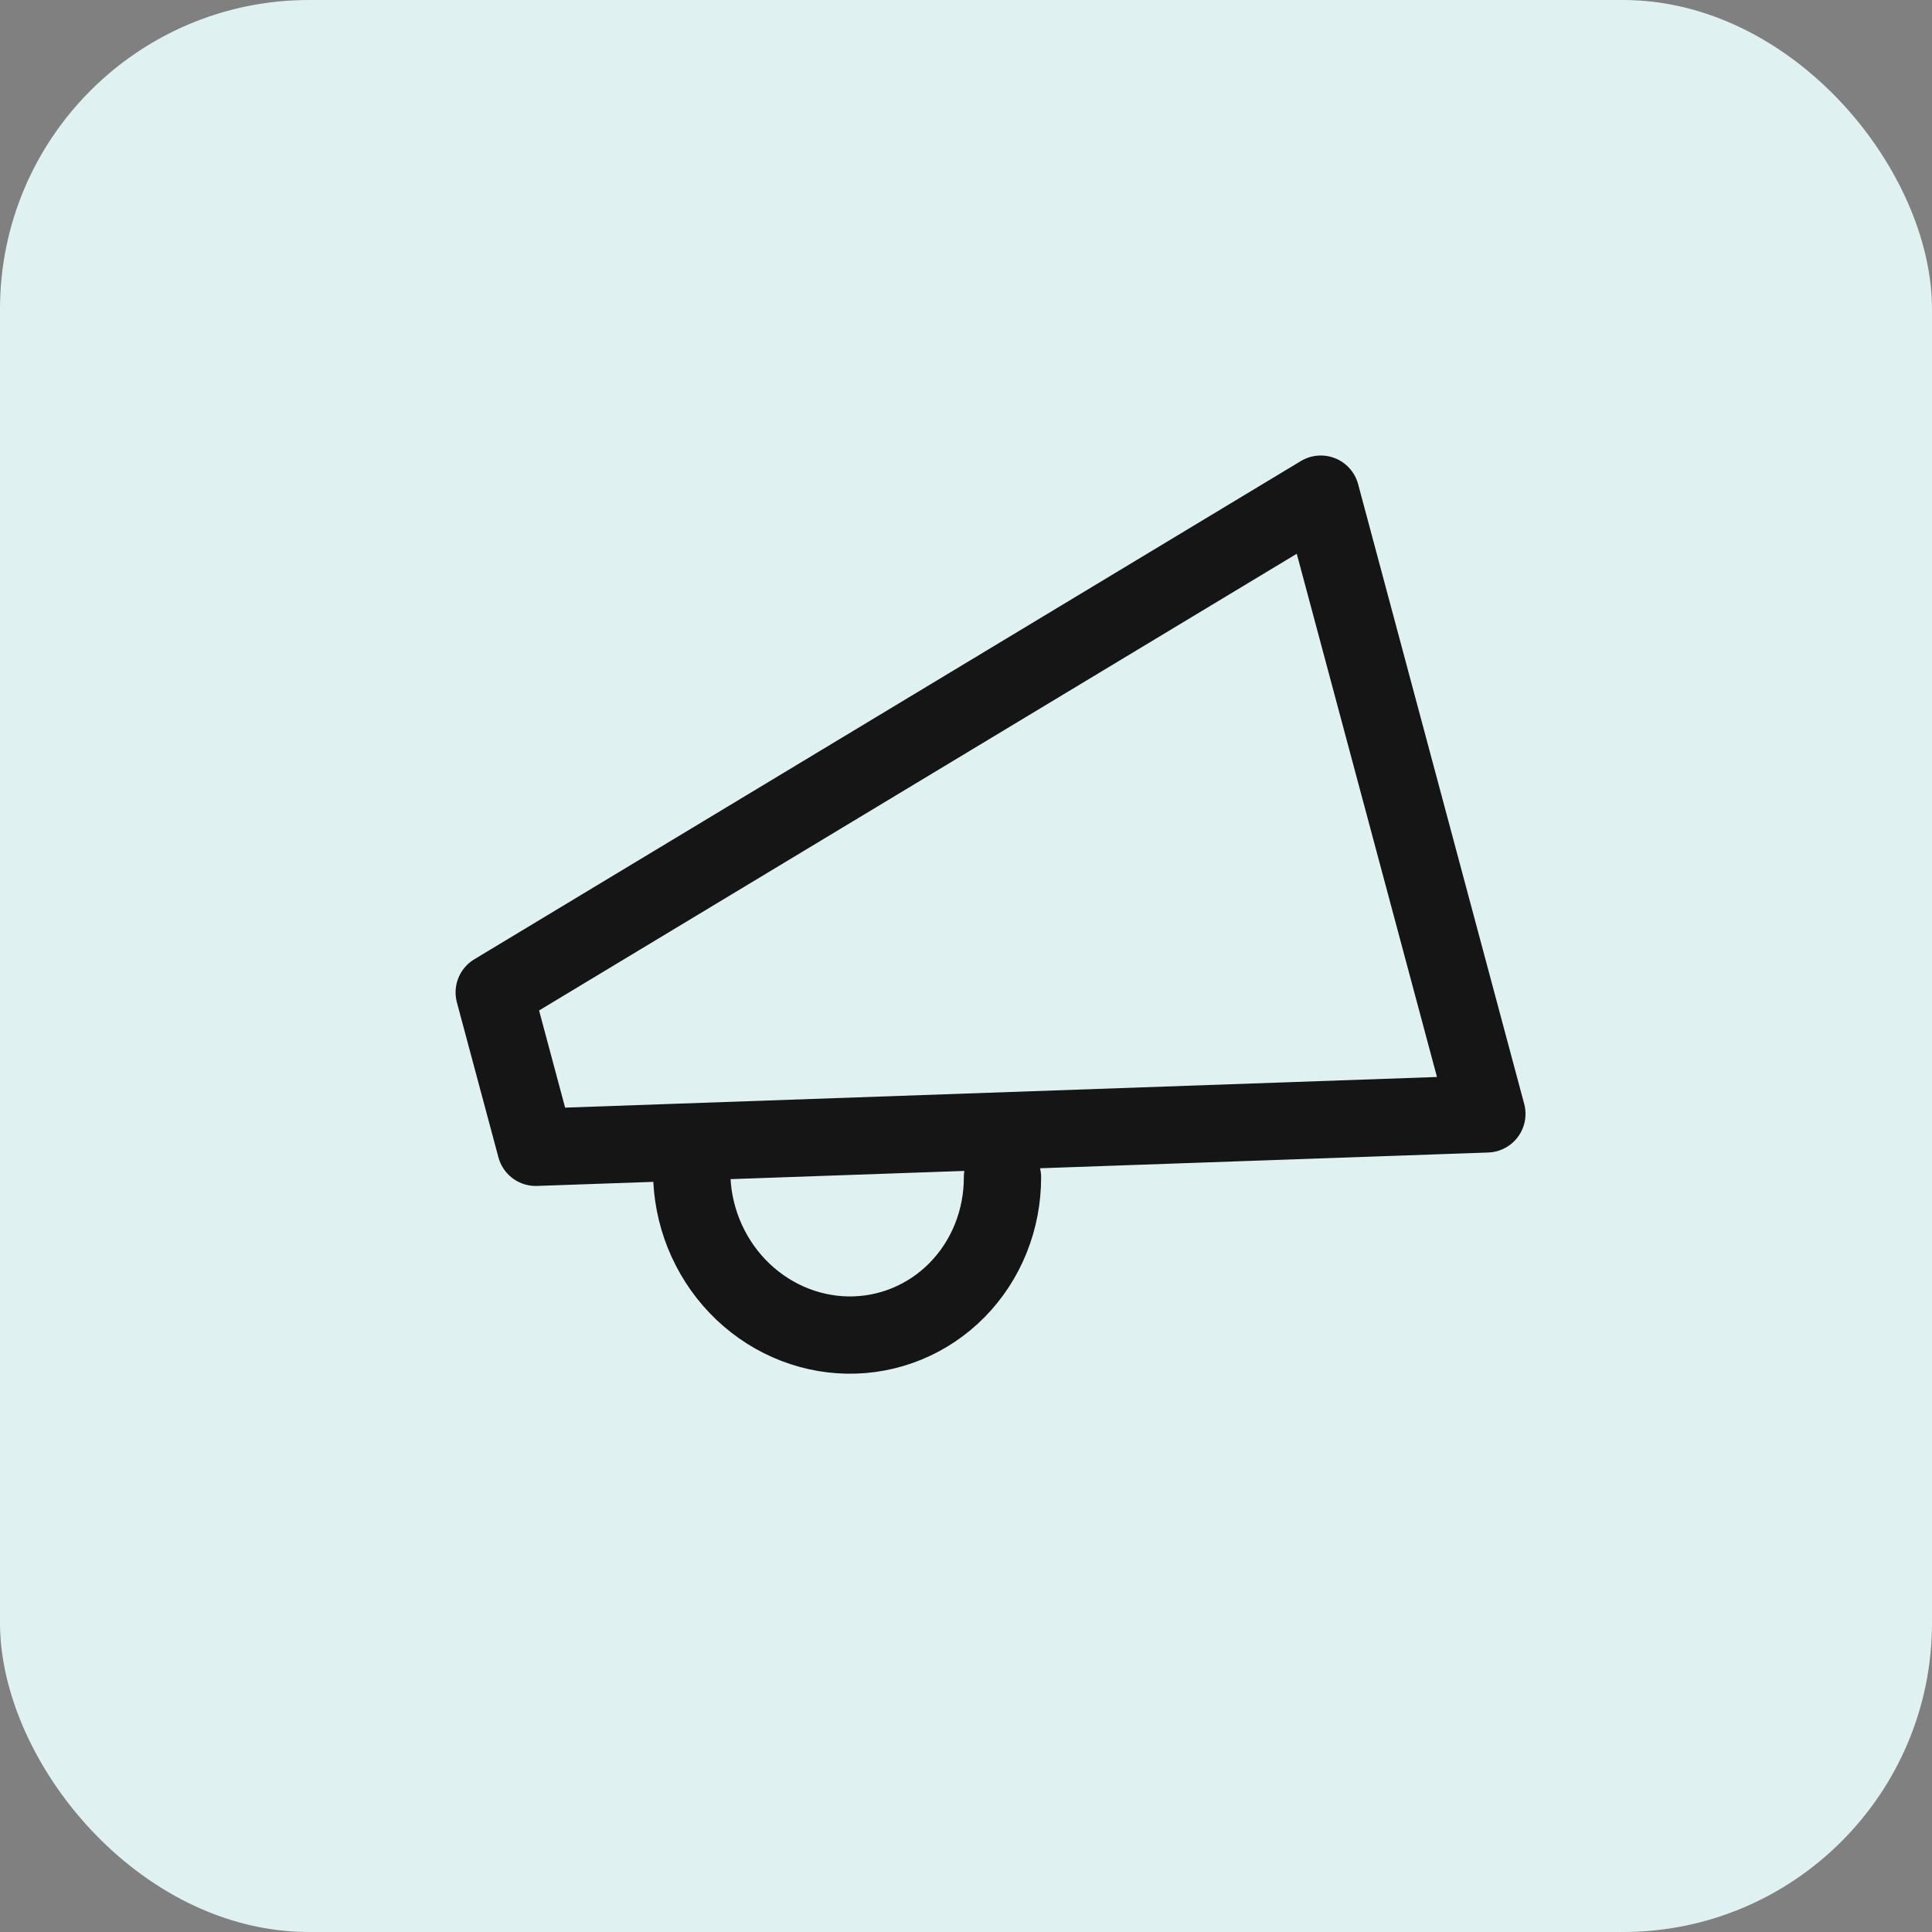 <?xml version="1.0" encoding="UTF-8"?>
<svg xmlns="http://www.w3.org/2000/svg" width="100" height="100" viewBox="0 0 100 100" fill="none">
  <rect x="0" y="0" width="100" height="100" fill="#808080" stroke="none"/>
  <rect width="100" height="100" rx="16" fill="#E0F1F2"></rect>
  <path d="M51.888 60.934C51.89 62.025 51.684 63.101 51.282 64.102C50.88 65.103 50.289 66.008 49.544 66.766C48.798 67.525 47.913 68.121 46.938 68.522C45.963 68.923 44.917 69.12 43.861 69.102C42.805 69.084 41.759 68.851 40.782 68.417C39.806 67.983 38.918 67.357 38.169 66.573C37.421 65.789 36.827 64.863 36.42 63.849C36.014 62.834 35.804 61.751 35.802 60.661M25.581 51.366L68.364 25.577L76.96 57.655L27.73 59.385L25.581 51.366Z" stroke="#151515" stroke-width="4" stroke-linecap="round" stroke-linejoin="round"></path>
</svg>
